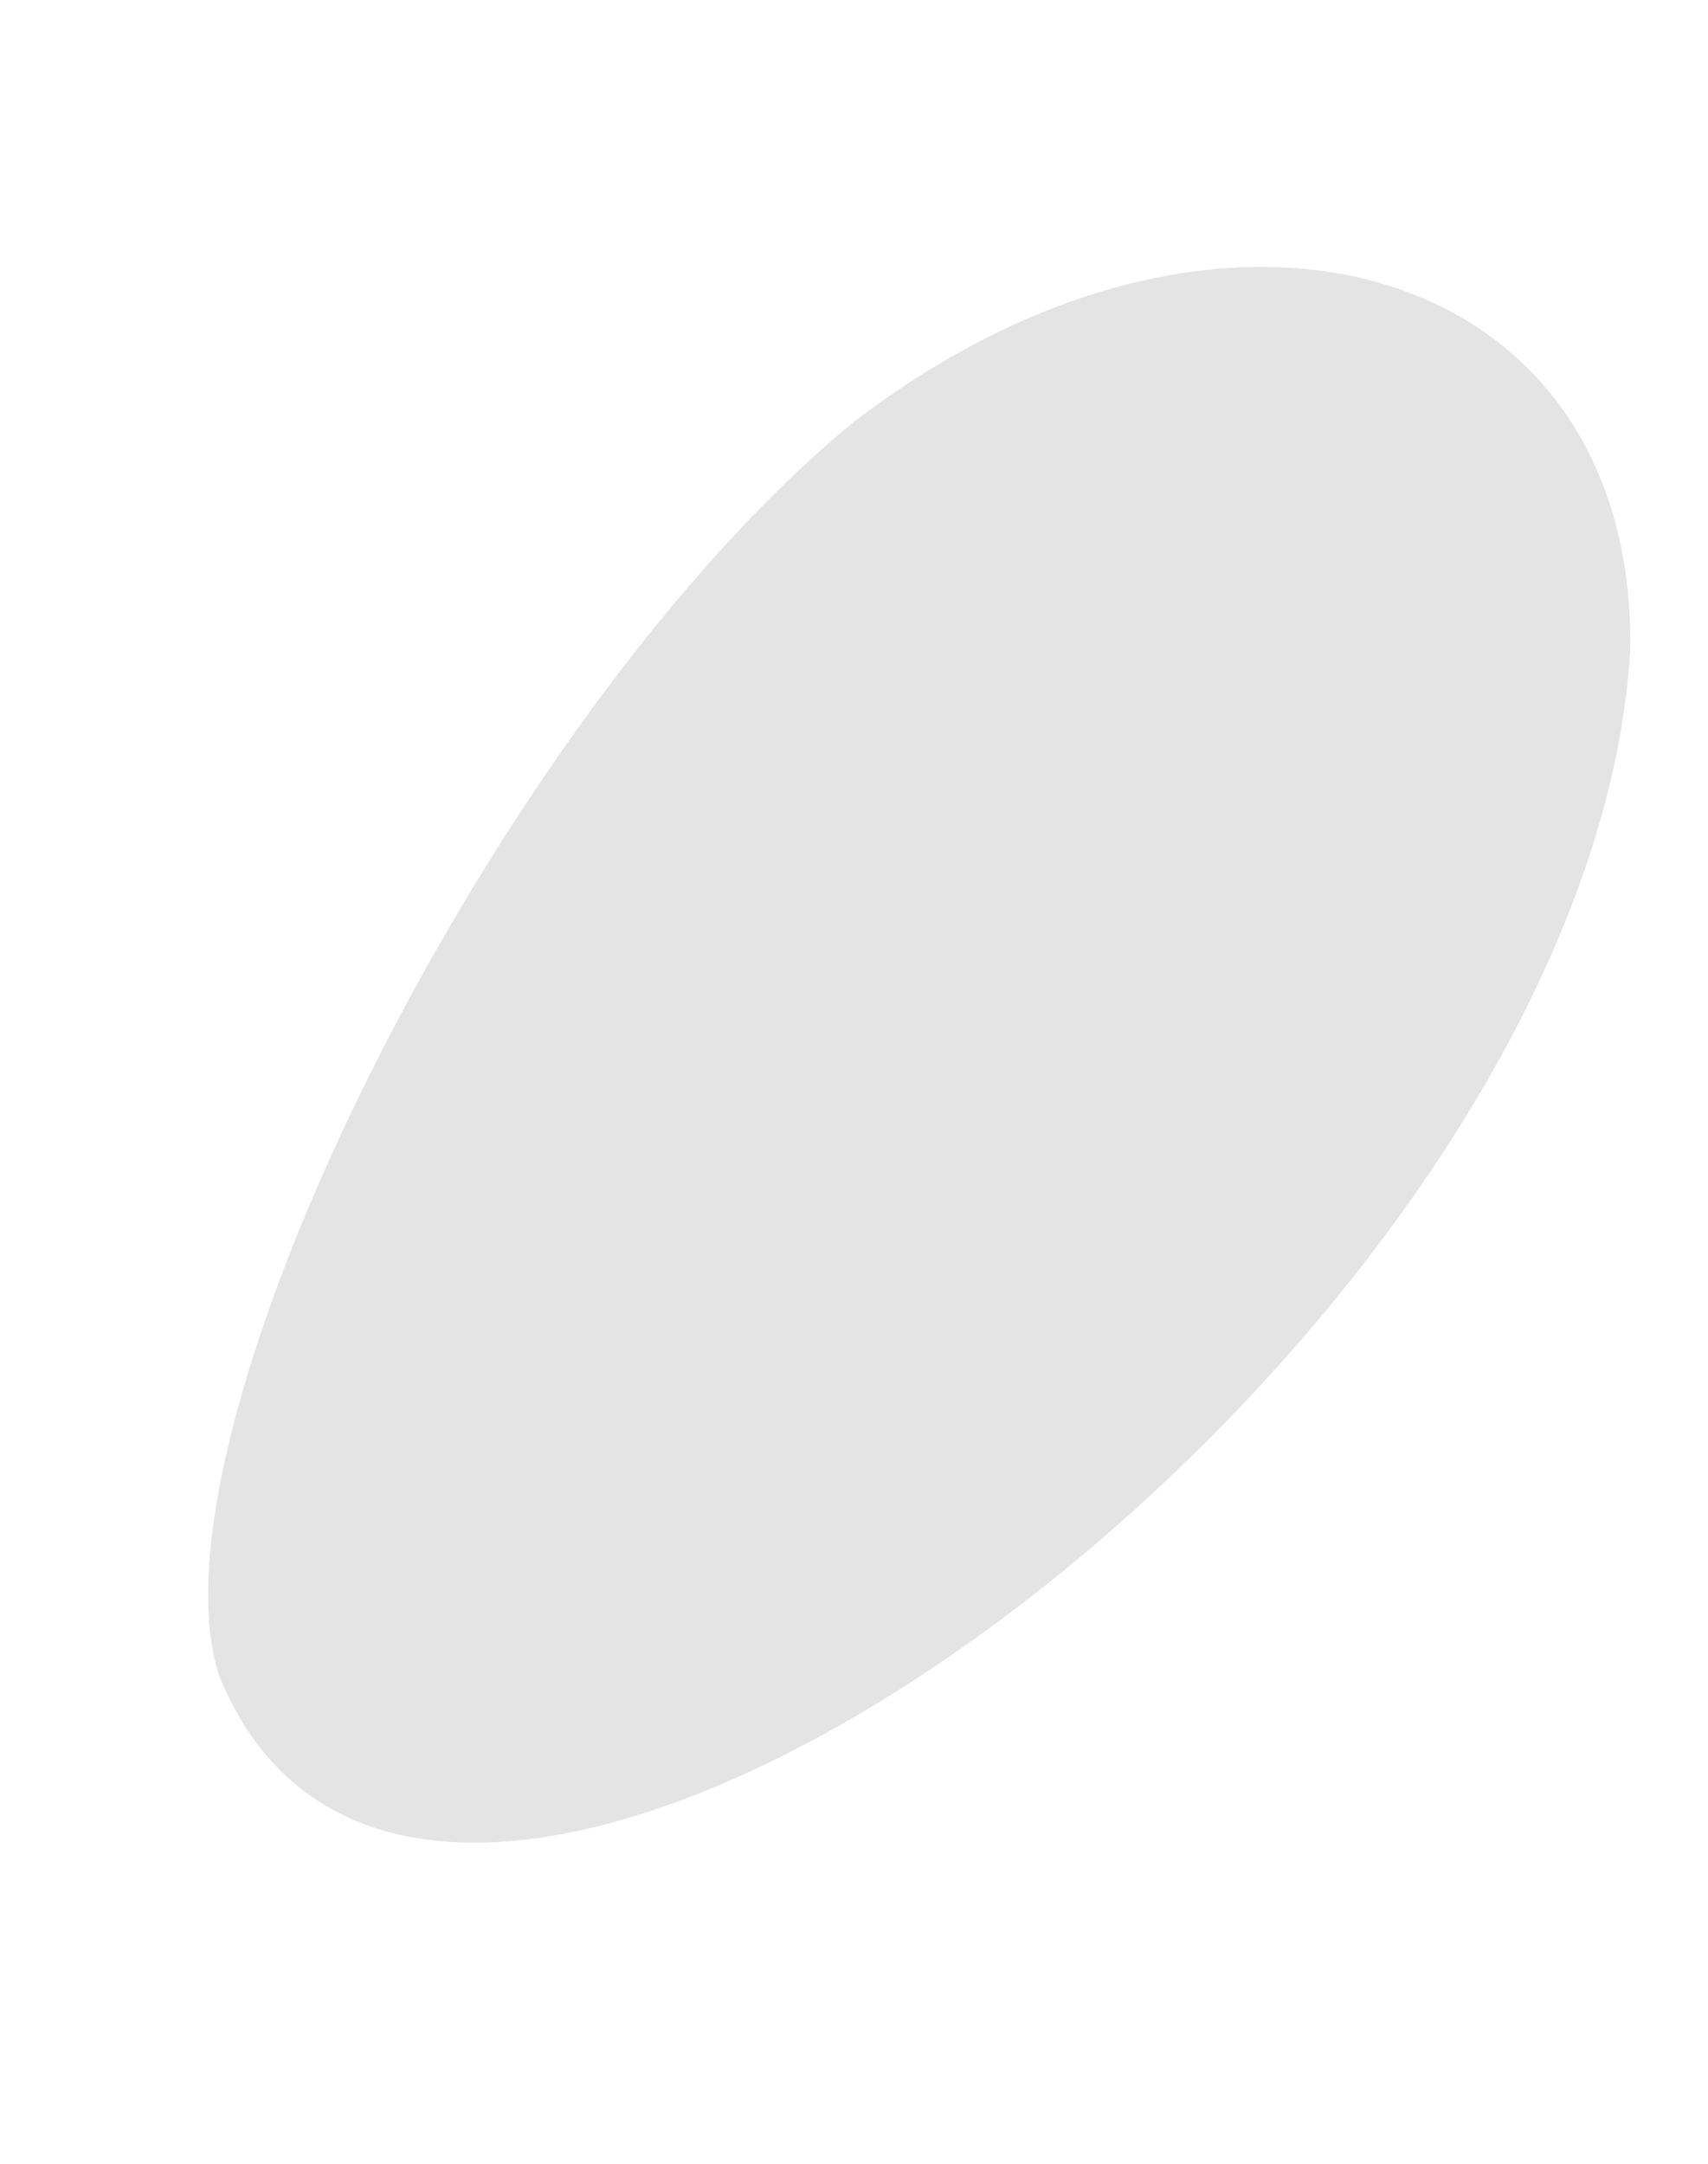 <?xml version="1.0" encoding="UTF-8"?> <svg xmlns="http://www.w3.org/2000/svg" width="15" height="19" viewBox="0 0 15 19" fill="none"><mask id="mask0_1979_7633" style="mask-type:luminance" maskUnits="userSpaceOnUse" x="0" y="0" width="15" height="19"><path d="M0 0H14.994V18.227H0V0Z" fill="white"></path></mask><g mask="url(#mask0_1979_7633)"><mask id="mask1_1979_7633" style="mask-type:luminance" maskUnits="userSpaceOnUse" x="-411" y="-149" width="473" height="705"><path d="M-142.256 -148.004L61.212 -56.408L-207.279 555.669L-410.734 464.085L-142.256 -148.004Z" fill="white"></path></mask><g mask="url(#mask1_1979_7633)"><mask id="mask2_1979_7633" style="mask-type:luminance" maskUnits="userSpaceOnUse" x="-438" y="-149" width="500" height="766"><path d="M-142.259 -148.004L61.208 -56.408L-233.767 616.045L-437.223 524.461L-142.259 -148.004Z" fill="white"></path></mask><g mask="url(#mask2_1979_7633)"><path d="M7.463 3.733C4.336 6.332 1.243 12.585 1.923 14.71C3.82 19.397 13.929 11.921 14.316 5.727C14.386 2.297 10.732 1.194 7.463 3.733Z" fill="#E4E4E4"></path></g></g></g></svg> 